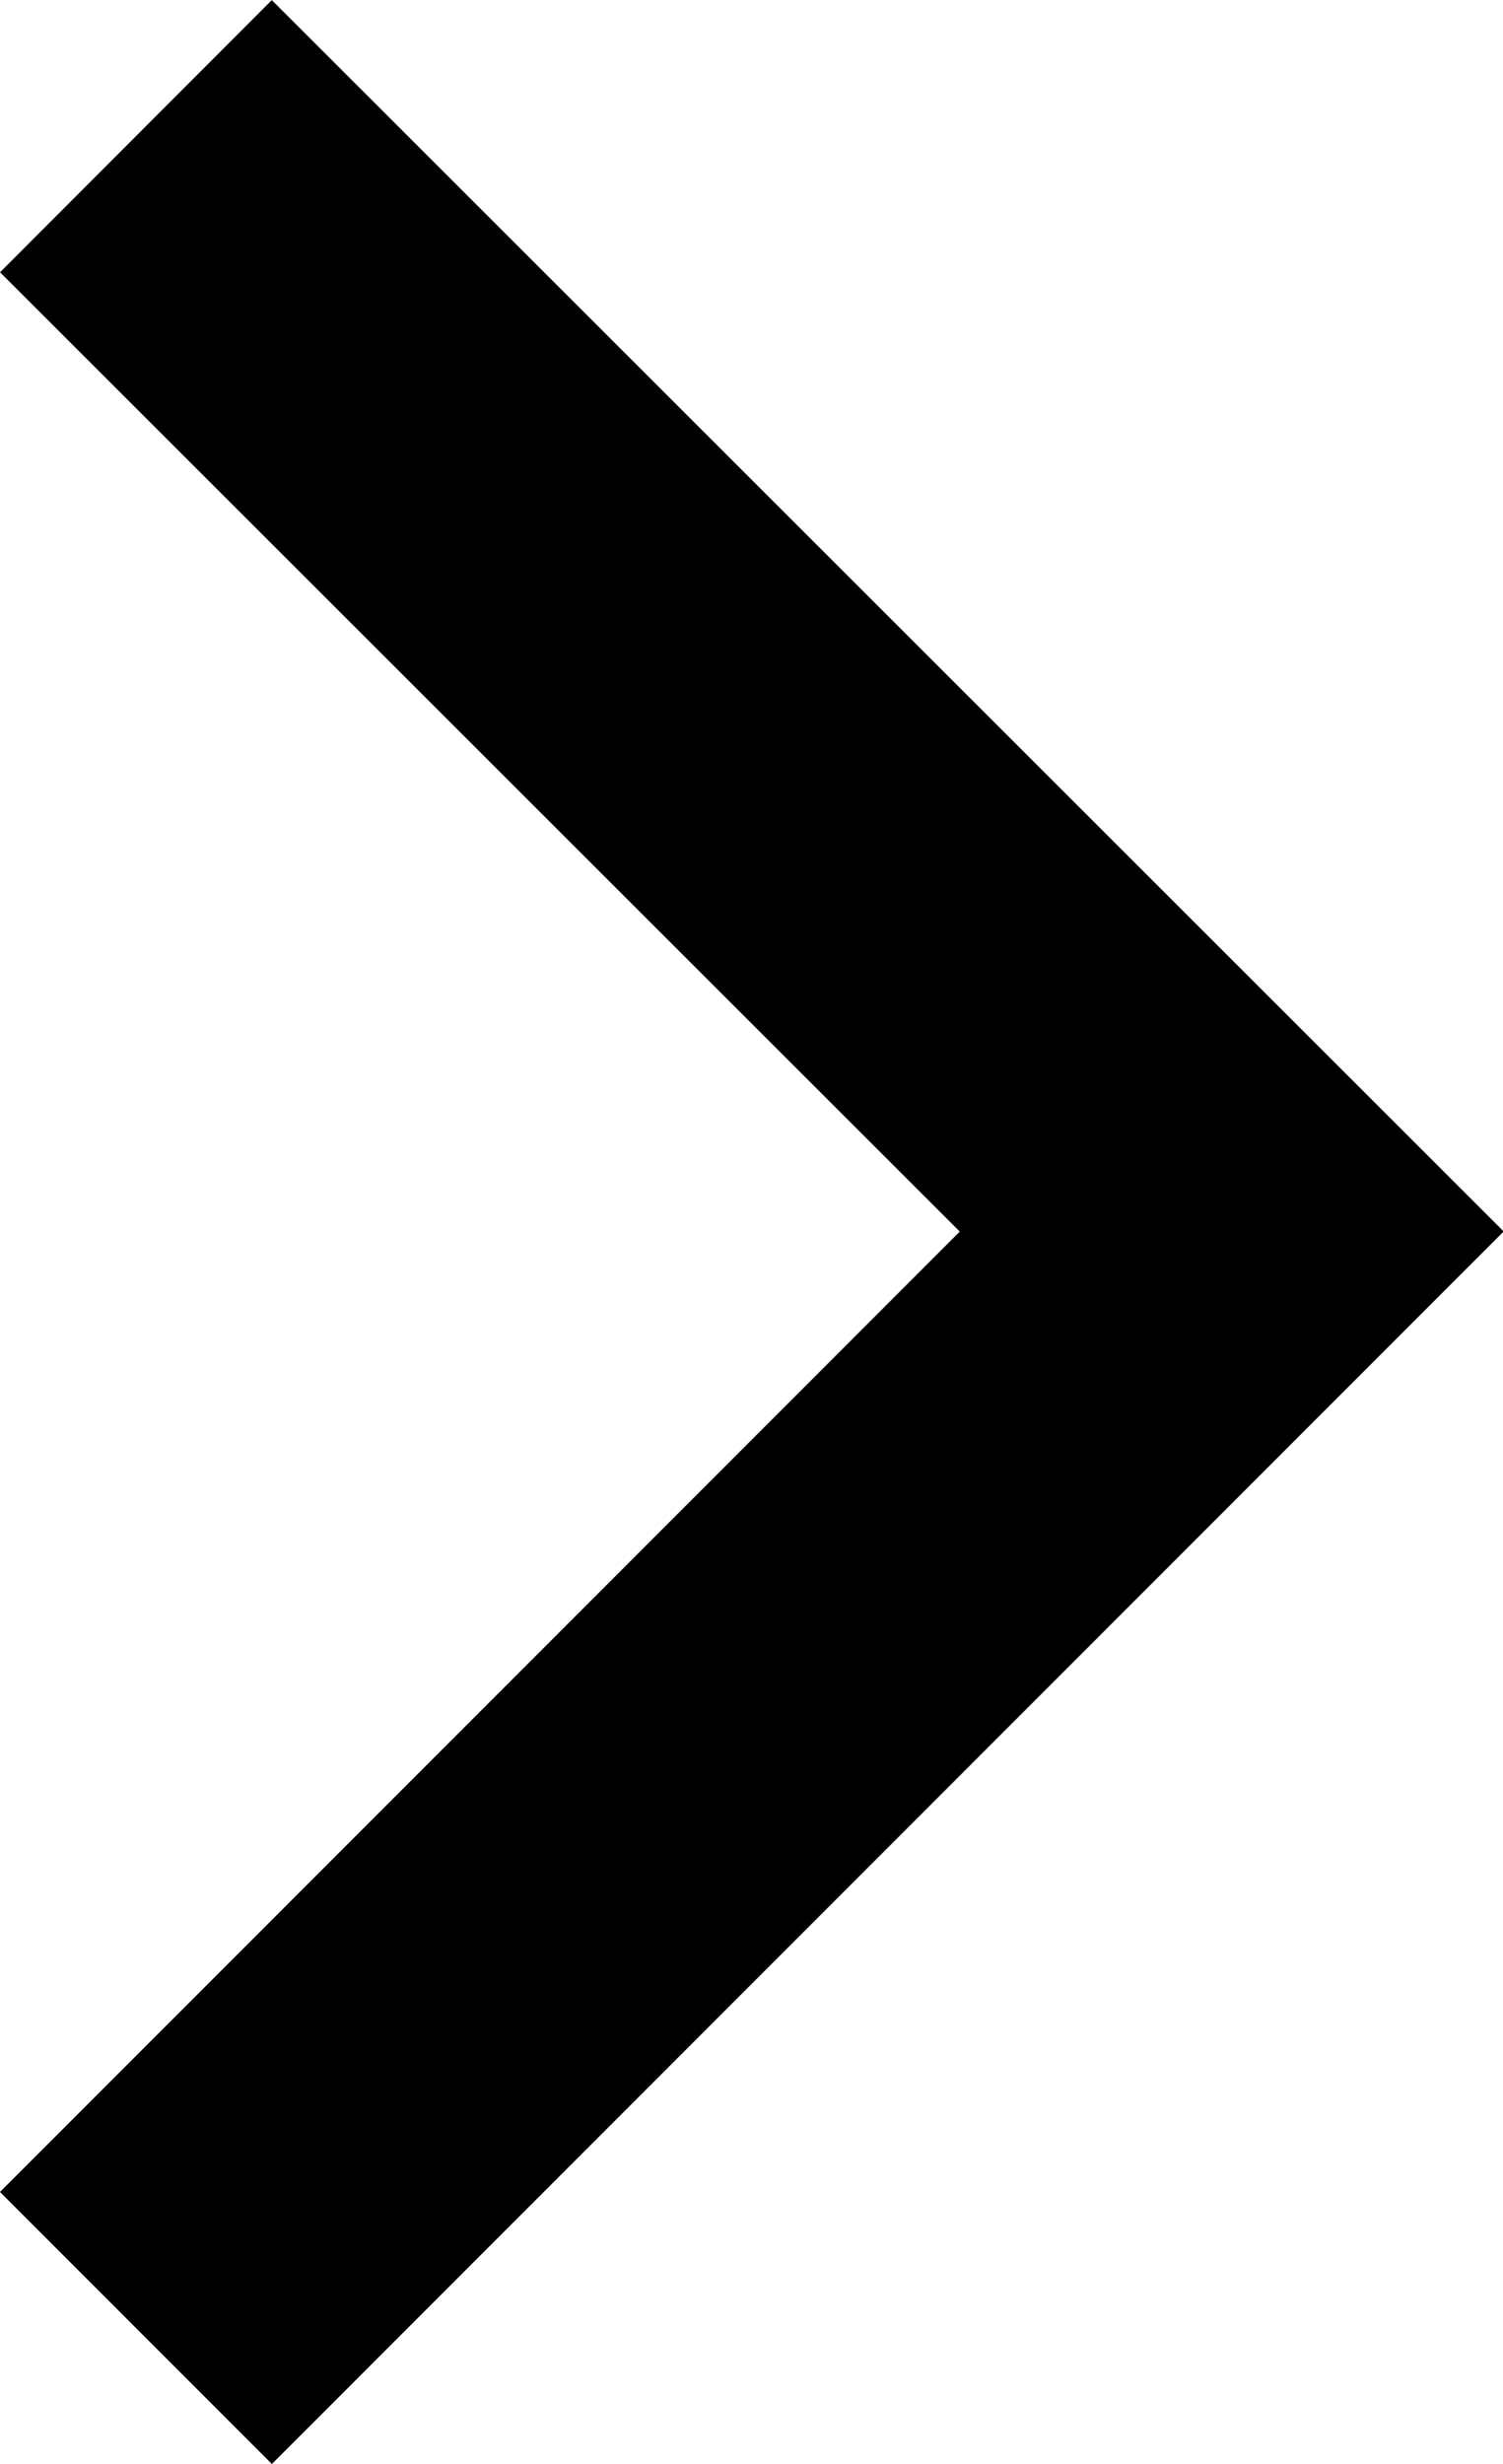 <svg xmlns="http://www.w3.org/2000/svg" width="7.818" height="12.809" viewBox="0 0 7.818 12.809">
  <path id="Path_3224" data-name="Path 3224" d="M11.394,0,5.7,5.7,0,0" transform="translate(0.707 12.102) rotate(-90)" fill="none" stroke="#000" stroke-width="2"/>
</svg>
